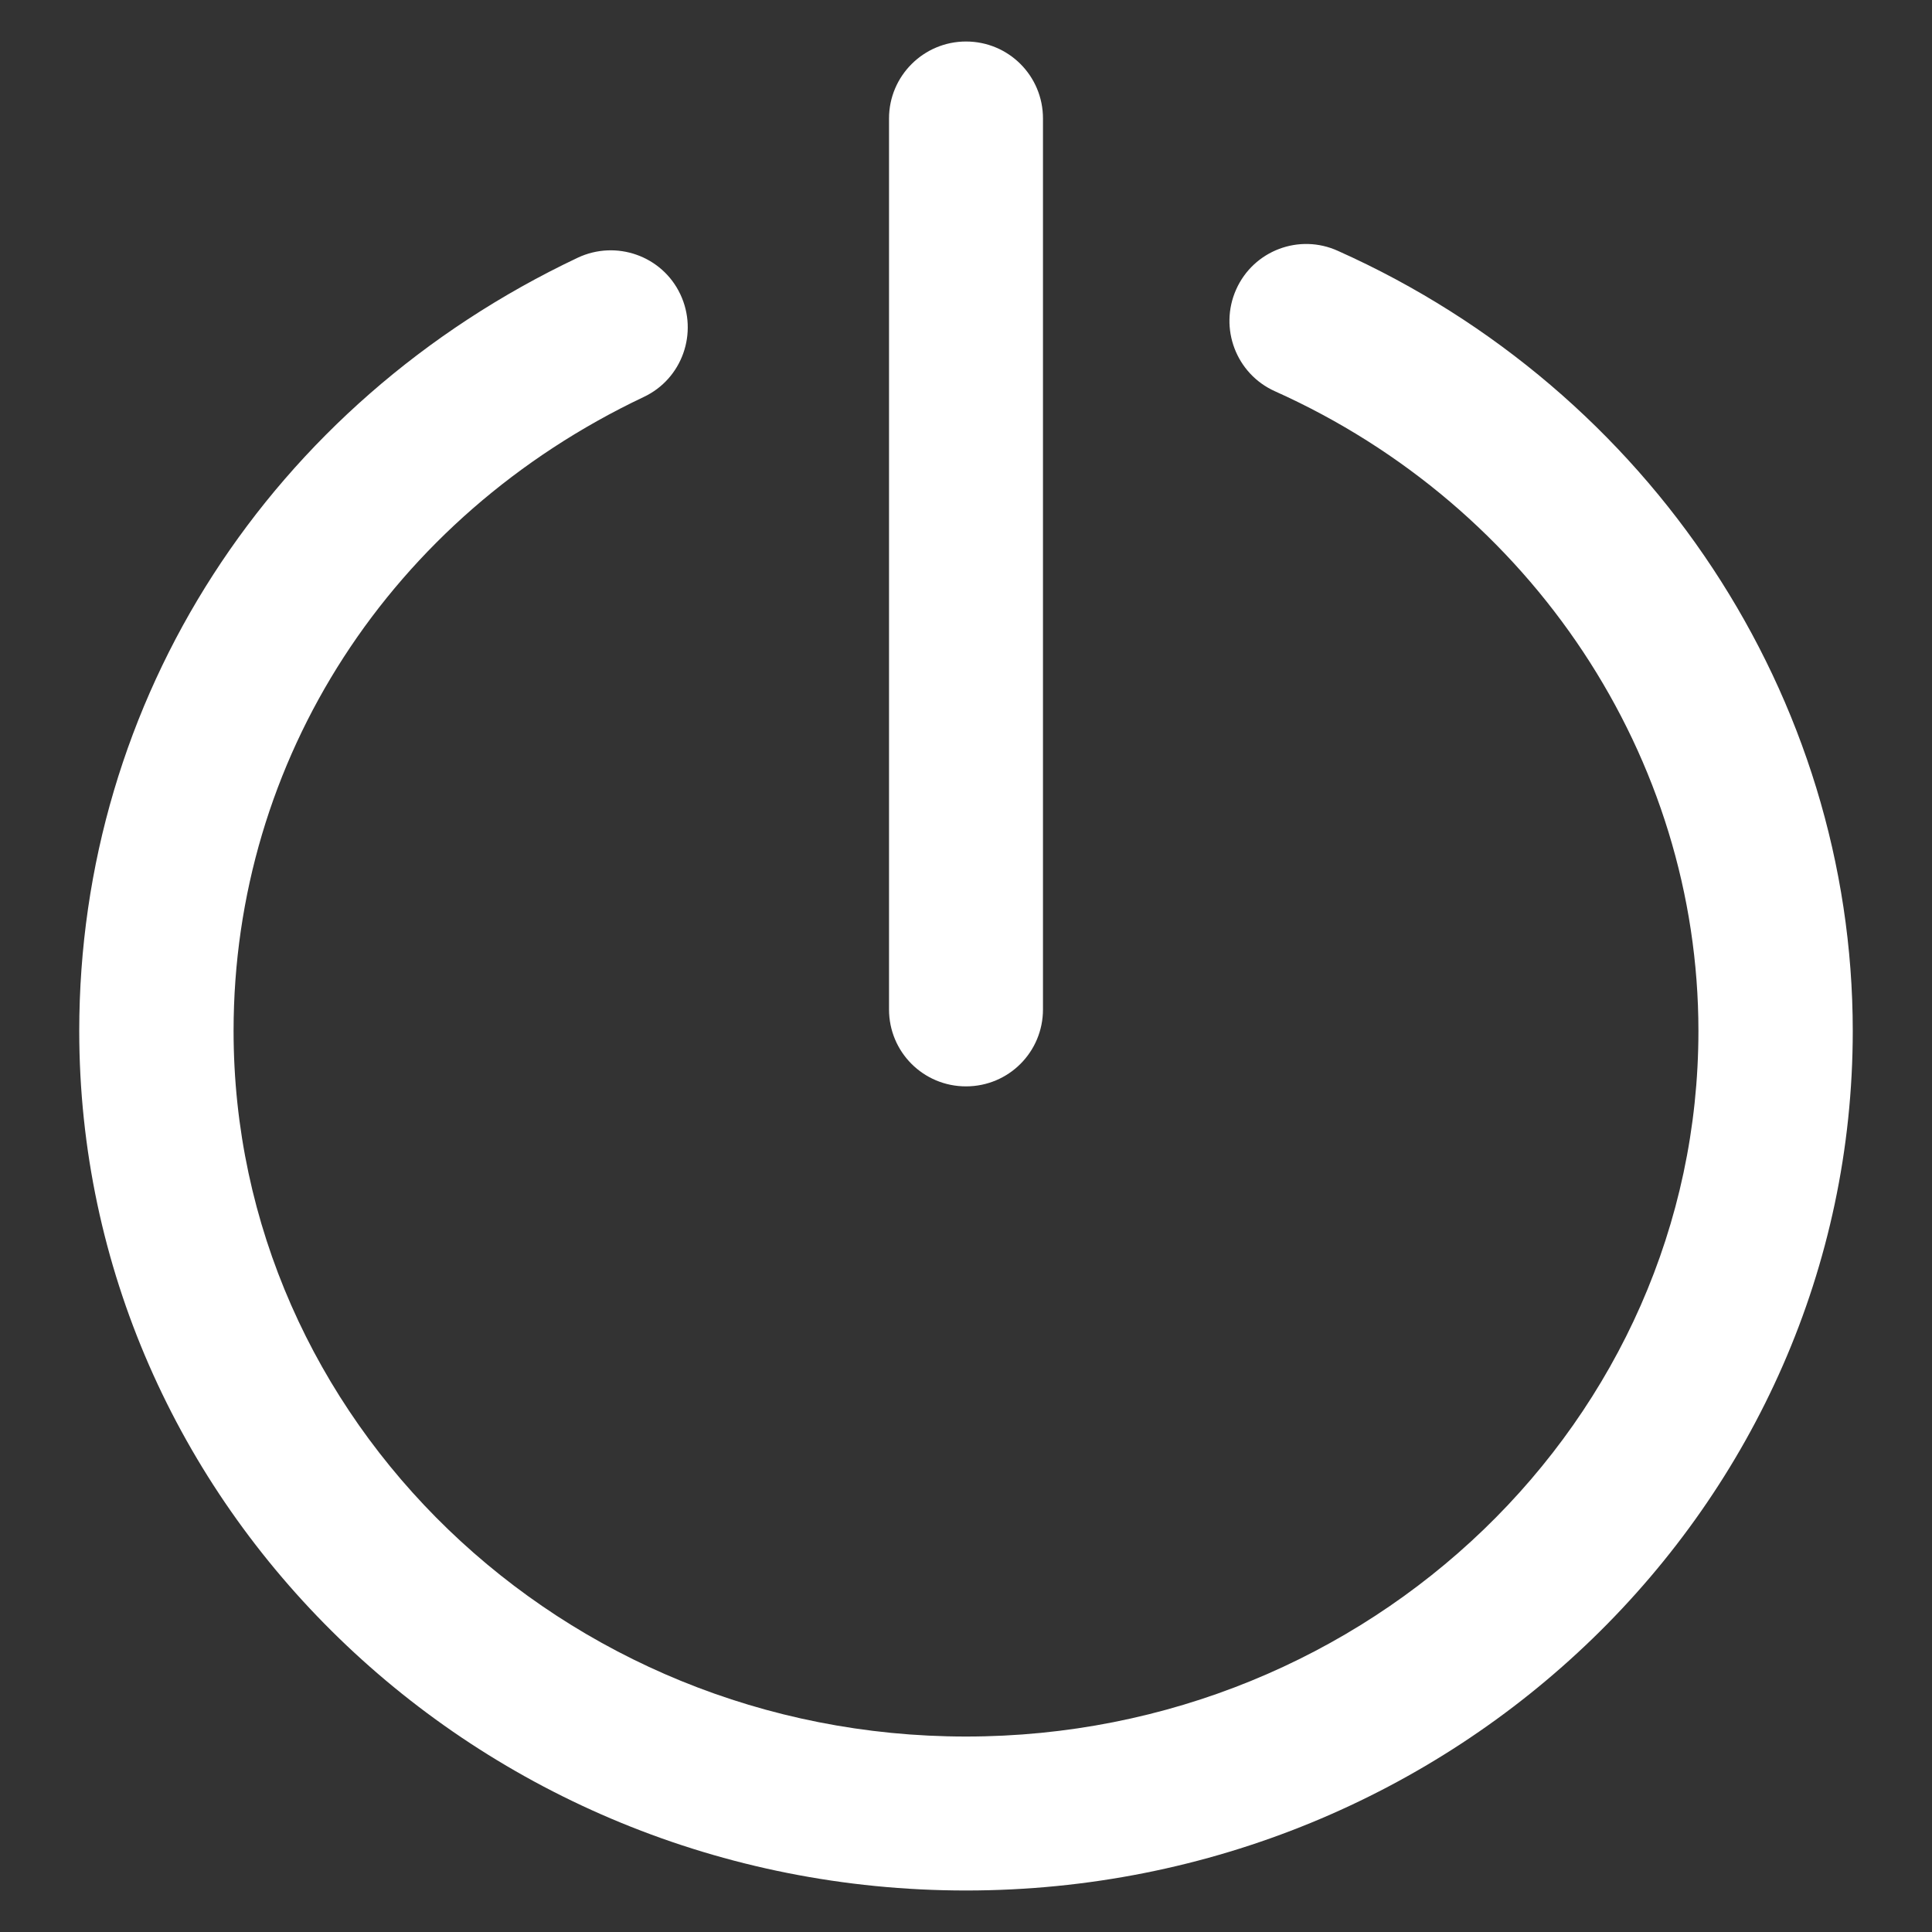 <?xml version='1.0' encoding='utf-8'?>
<!DOCTYPE svg PUBLIC '-//W3C//DTD SVG 1.1//EN' 'http://www.w3.org/Graphics/SVG/1.1/DTD/svg11.dtd'>
<svg version="1.1" xmlns="http://www.w3.org/2000/svg" fill="white" viewBox="0 0 512 512" xmlns:xlink="http://www.w3.org/1999/xlink" enable-background="new 0 0 512 512">
  <rect x="0" y="0" width="512" height="512" fill="#333333" stroke="none"/>
  <g>
    <g>
      <g>
        <path d="m256,501c-129.6,0-235-102.2-235-227.8 0-87.8 50.6-166.3 132.1-204.9 10.2-4.8 22.4-0.5 27.2,9.7 4.8,10.2 0.5,22.4-9.7,27.2-67.1,31.8-108.7,96.1-108.7,168-7.10543e-15,103.1 87.1,187 194.1,187 107,0 194.1-83.9 194.1-187 0-72.4-44-138.9-112.2-169.5-10.3-4.6-14.9-16.7-10.3-27 4.6-10.3 16.7-14.9 27-10.2 82.9,37.1 136.4,118.3 136.4,206.7 0,125.6-105.4,227.8-235,227.8z"/>
        <path d="m256,287.9c-11.3,0-20.4-9.1-20.4-20.4v-236.1c0-11.3 9.2-20.4 20.4-20.4 11.3,0 20.4,9.1 20.4,20.4v236.1c0,11.3-9.1,20.4-20.4,20.4z"/>
      </g>
    </g>
  </g>
</svg>
